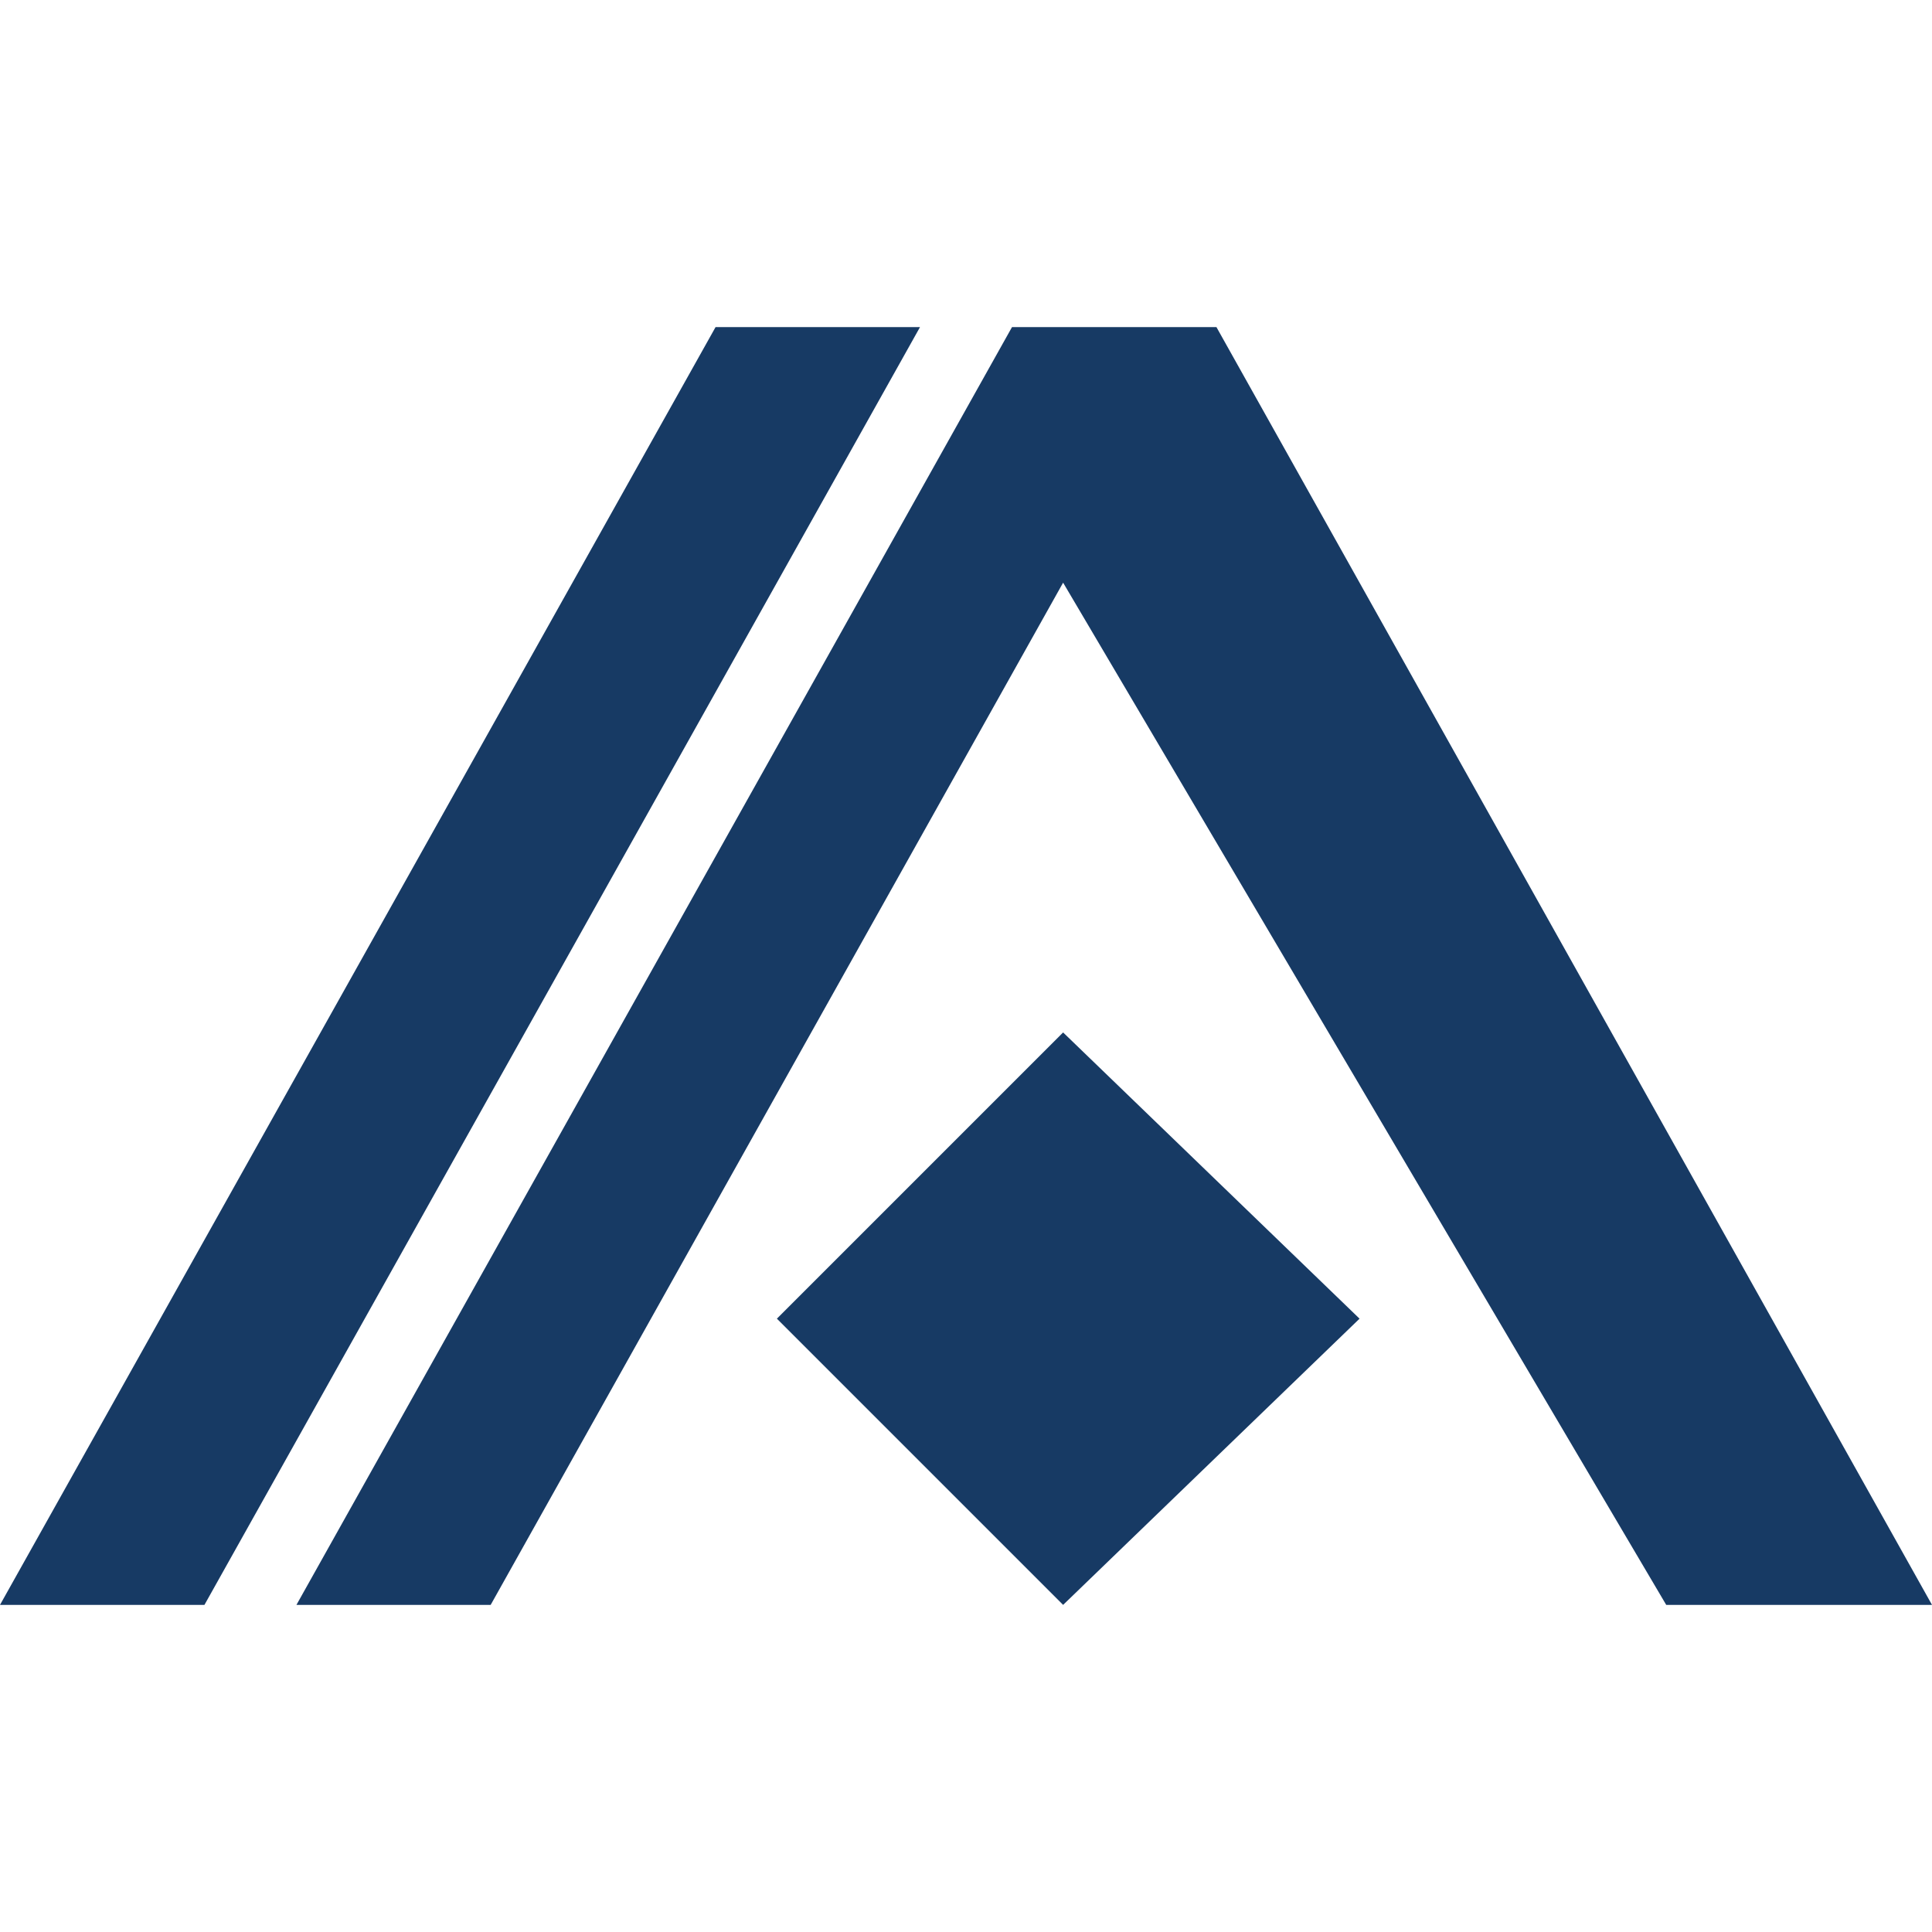 <svg xmlns="http://www.w3.org/2000/svg" version="1.1" xmlns:xlink="http://www.w3.org/1999/xlink" xmlns:svgjs="http://svgjs.dev/svgjs" width="189px" height="189px"><svg xmlns="http://www.w3.org/2000/svg" xml:space="preserve" width="189px" height="189px" version="1.0" style="shape-rendering:geometricPrecision; text-rendering:geometricPrecision; image-rendering:optimizeQuality; fill-rule:evenodd; clip-rule:evenodd" viewBox="0 0 189 189" xmlns:xlink="http://www.w3.org/1999/xlink">
 <defs>
  <style type="text/css">
   
    .fil0 {fill:none}
    .fil1 {fill:#173A64}
   
  </style>
 </defs>
 <g id="SvgjsG1040">
  <rect class="fil0" width="189" height="189"></rect>
  <path class="fil1" d="M70 32l-70 125 20 0 70 -125 -20 0zm34 69l-28 28 28 28 29 -28 -29 -28zm-5 -69l-70 125 19 0 56 -100 59 100 26 0 -70 -125 -20 0z"></path>
 </g>
</svg><style>@media (prefers-color-scheme: light) { :root { filter: none; } }
@media (prefers-color-scheme: dark) { :root { filter: none; } }
</style></svg>